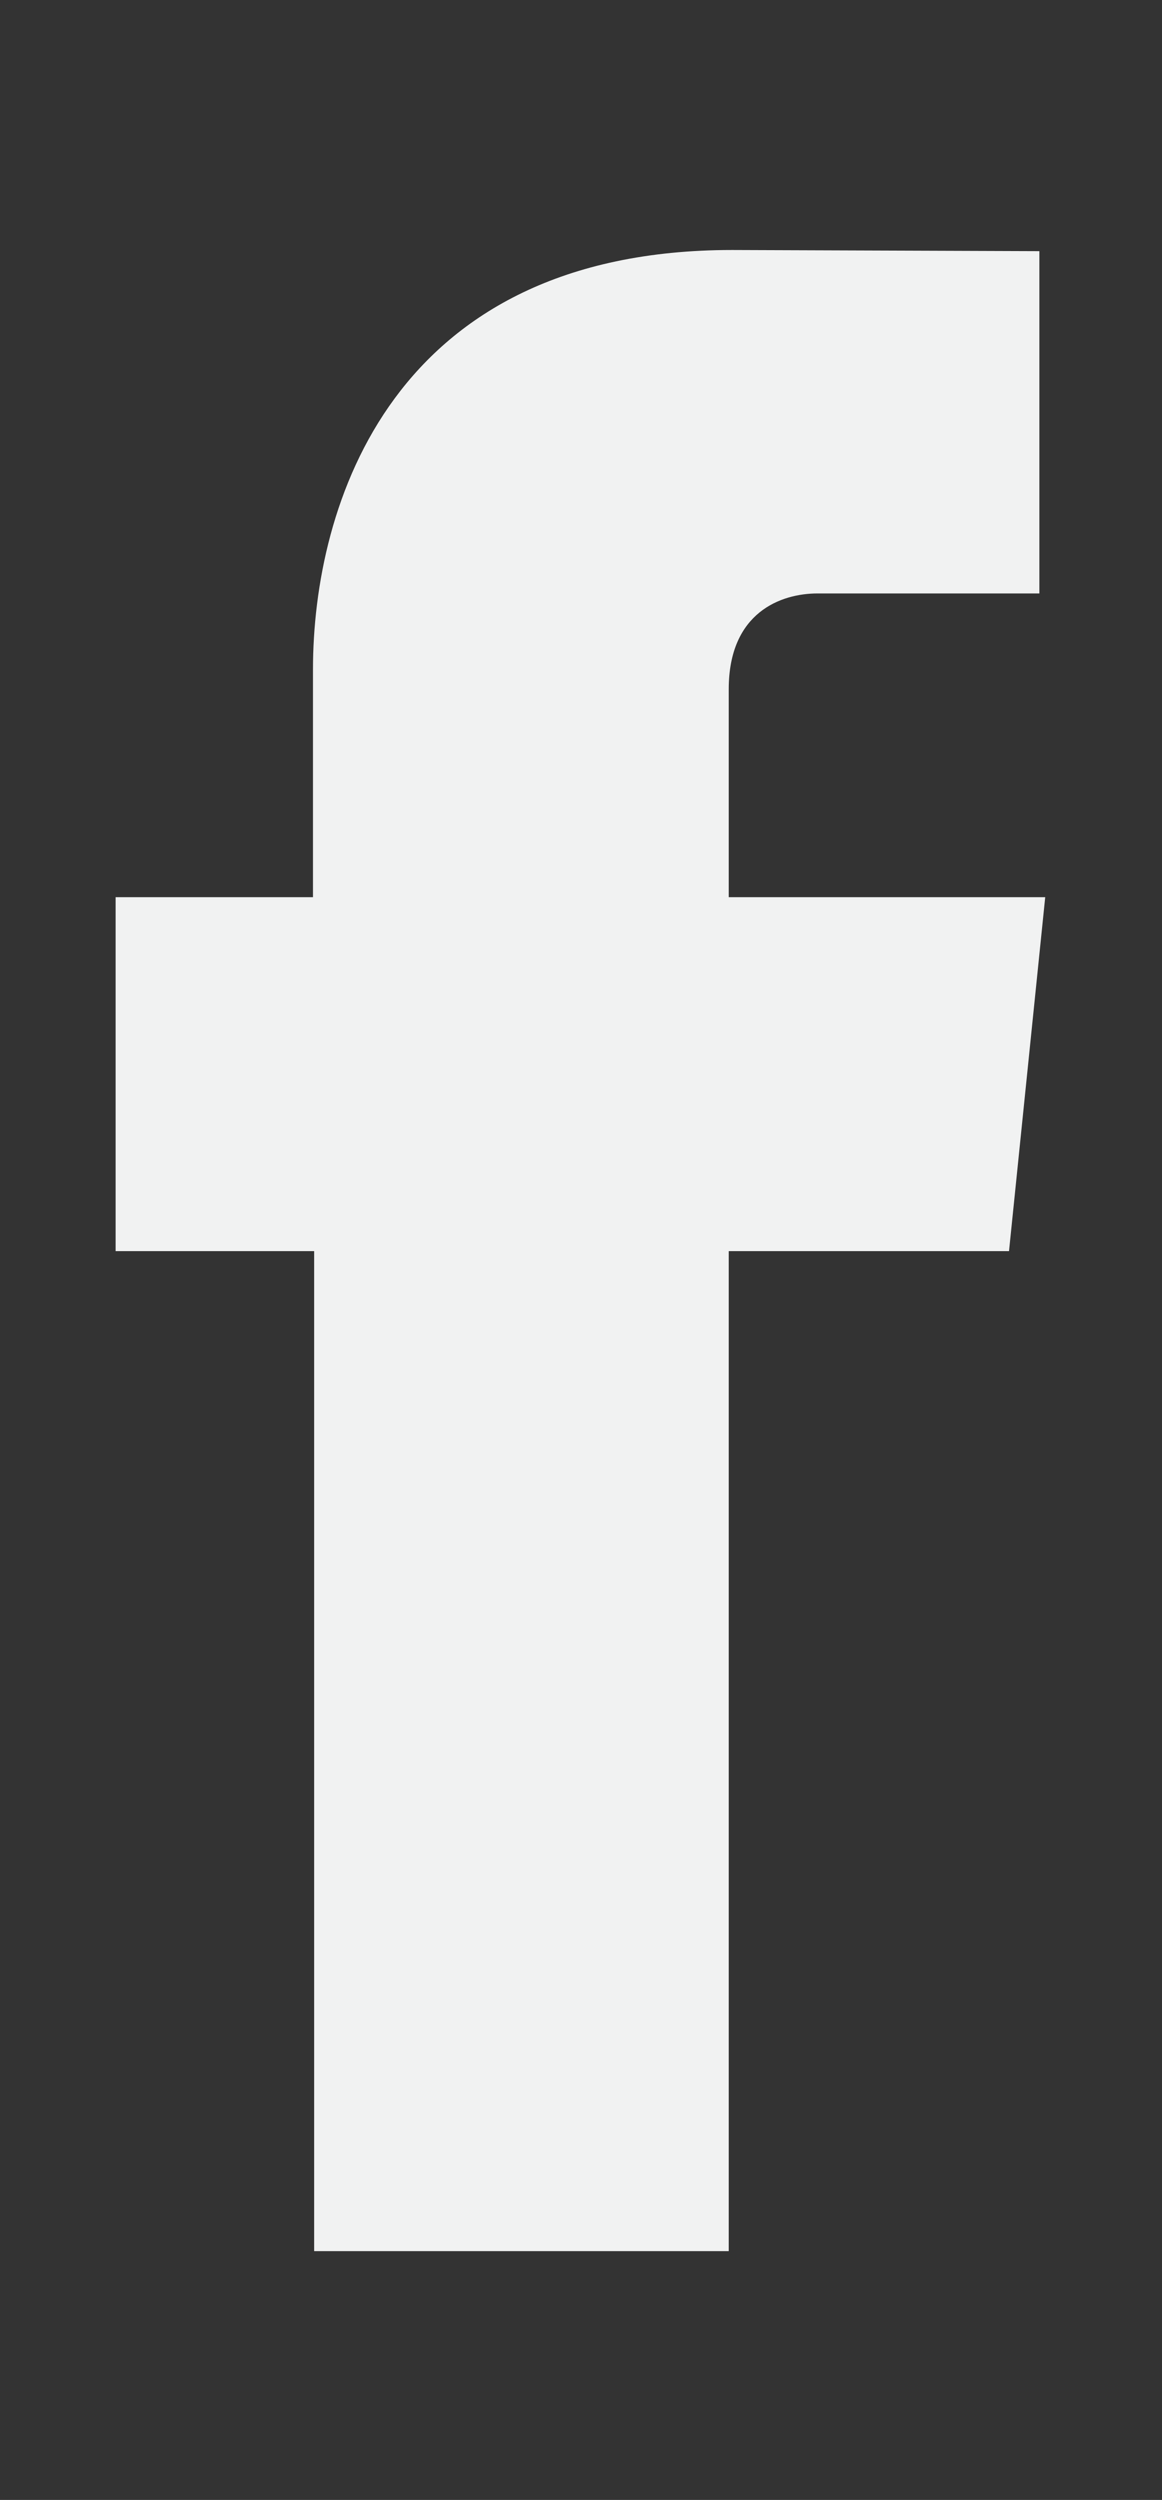 <?xml version="1.0" encoding="utf-8"?>
<!-- Generator: Adobe Illustrator 23.0.5, SVG Export Plug-In . SVG Version: 6.00 Build 0)  -->
<svg version="1.1" id="Capa_1" xmlns="http://www.w3.org/2000/svg" xmlns:xlink="http://www.w3.org/1999/xlink" x="0px" y="0px"
	 viewBox="0 0 9.95 21.4" style="enable-background:new 0 0 9.95 21.4;" xml:space="preserve">
<rect x="0" y="0" width="9.95" height="21.4" fill="#333333" stroke="none"/>
<style type="text/css">
	.st0{fill:#F1F2F2;}
</style>
<path class="st0" d="M8.64,10.71h-2.4v8.56H2.69v-8.56H0.99V7.68h1.69V5.73c0-1.4,0.67-3.59,3.59-3.59l2.63,0.01v2.93H7
	c-0.31,0-0.76,0.16-0.76,0.82v1.78h2.71L8.64,10.71z"/>
</svg>

